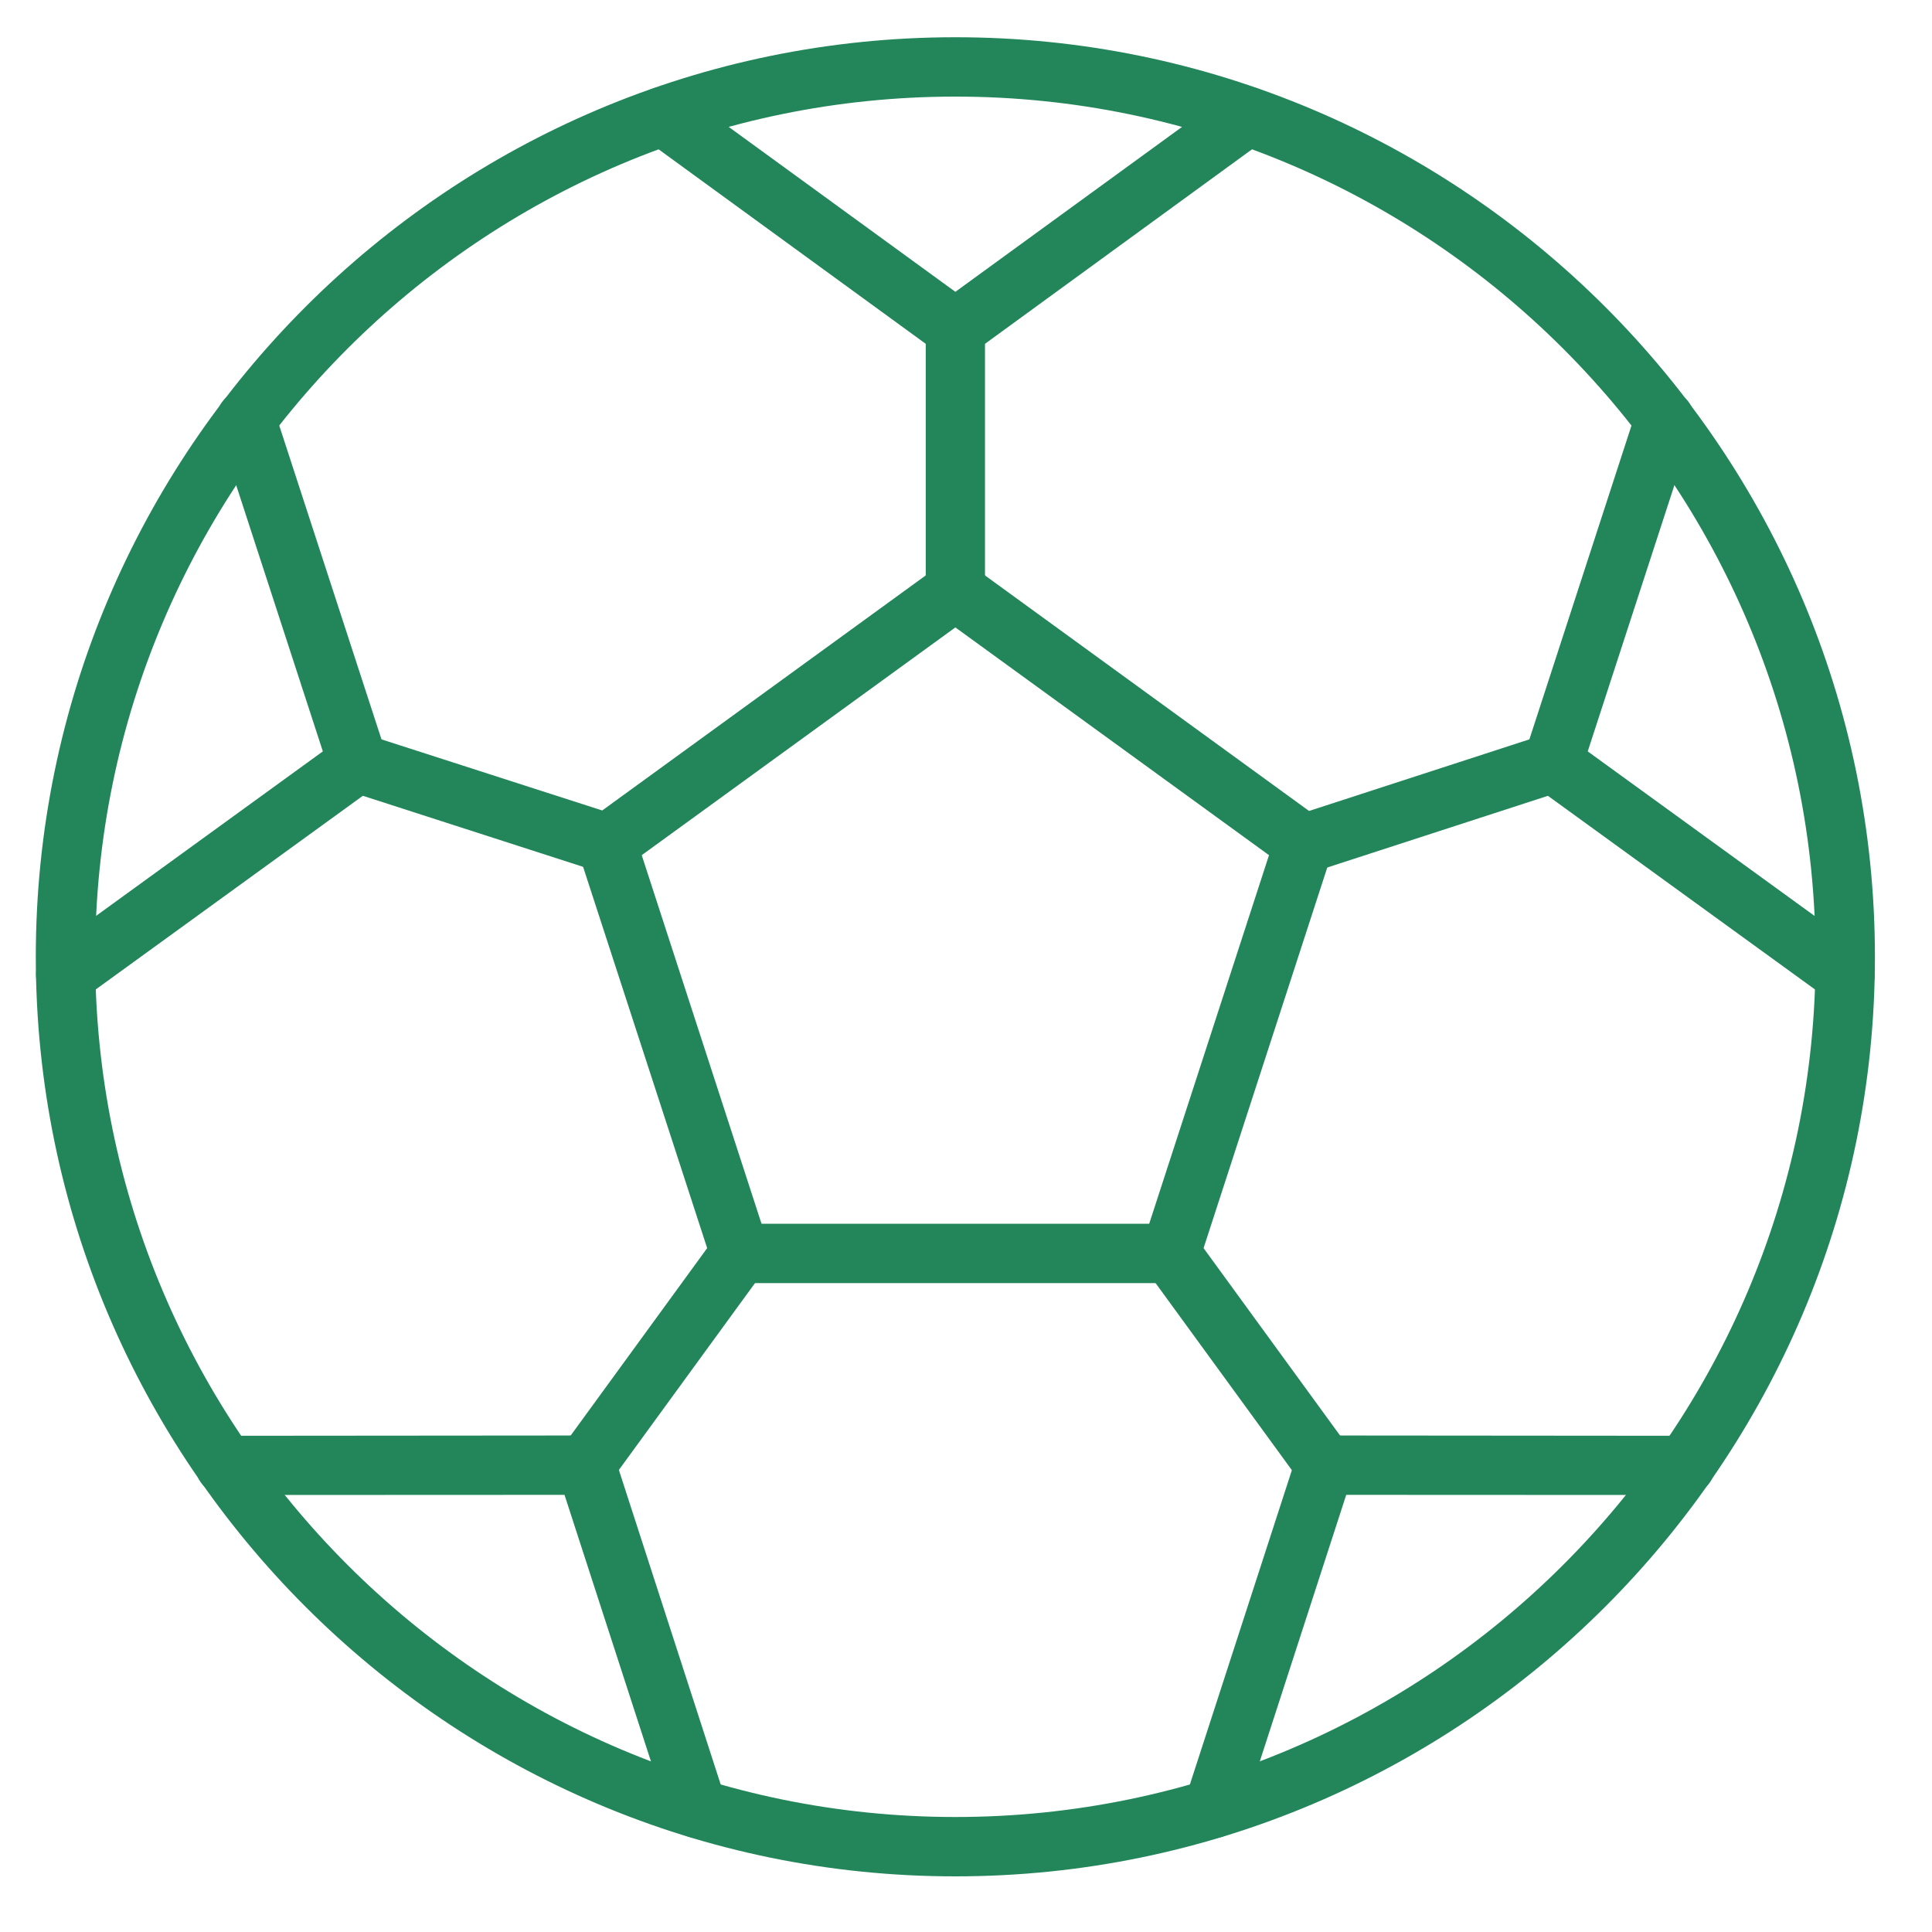 <svg xmlns="http://www.w3.org/2000/svg" xmlns:xlink="http://www.w3.org/1999/xlink" width="70" zoomAndPan="magnify" viewBox="0 0 52.5 52.5" height="70" preserveAspectRatio="xMidYMid meet" version="1.0"><defs><clipPath id="b1ae6cc980"><path d="M 0.891 1 L 51 1 L 51 51 L 0.891 51 Z M 0.891 1 " clip-rule="nonzero"/></clipPath><clipPath id="1e6935b5aa"><path d="M 0.891 10 L 11 10 L 11 28 L 0.891 28 Z M 0.891 10 " clip-rule="nonzero"/></clipPath></defs><g clip-path="url(#b1ae6cc980)"><path fill="#23865b" d="M 25.961 2.625 C 13.07 2.625 2.586 13.109 2.586 26 C 2.586 38.887 13.07 49.375 25.961 49.375 C 38.848 49.375 49.336 38.887 49.336 26 C 49.336 13.109 38.848 2.625 25.961 2.625 Z M 25.961 50.988 C 12.184 50.988 0.973 39.777 0.973 26 C 0.973 12.223 12.184 1.012 25.961 1.012 C 39.738 1.012 50.949 12.223 50.949 26 C 50.949 39.777 39.738 50.988 25.961 50.988 " fill-opacity="1" fill-rule="nonzero"/></g><path fill="#23865b" d="M 25.961 9.734 C 25.793 9.734 25.625 9.684 25.484 9.582 L 17.555 3.809 C 17.195 3.547 17.117 3.043 17.379 2.684 C 17.637 2.324 18.141 2.246 18.504 2.504 L 25.961 7.93 L 33.418 2.504 C 33.777 2.246 34.281 2.324 34.543 2.684 C 34.805 3.043 34.727 3.547 34.363 3.809 L 26.438 9.582 C 26.293 9.684 26.129 9.734 25.961 9.734 " fill-opacity="1" fill-rule="nonzero"/><path fill="#23865b" d="M 25.961 16.859 C 25.516 16.859 25.156 16.5 25.156 16.055 L 25.156 8.93 C 25.156 8.484 25.516 8.121 25.961 8.121 C 26.406 8.121 26.766 8.484 26.766 8.93 L 26.766 16.055 C 26.766 16.5 26.406 16.859 25.961 16.859 " fill-opacity="1" fill-rule="nonzero"/><g clip-path="url(#1e6935b5aa)"><path fill="#23865b" d="M 1.785 27.293 C 1.535 27.293 1.289 27.18 1.133 26.961 C 0.871 26.598 0.949 26.094 1.309 25.832 L 8.773 20.418 L 5.918 11.648 C 5.781 11.223 6.016 10.77 6.438 10.633 C 6.859 10.492 7.312 10.727 7.453 11.148 L 10.492 20.477 C 10.598 20.809 10.48 21.172 10.199 21.379 L 2.258 27.137 C 2.117 27.242 1.949 27.293 1.785 27.293 " fill-opacity="1" fill-rule="nonzero"/></g><path fill="#23865b" d="M 16.516 23.727 C 16.434 23.727 16.348 23.715 16.266 23.691 L 9.461 21.496 C 9.039 21.359 8.805 20.906 8.941 20.48 C 9.082 20.059 9.535 19.828 9.961 19.961 L 16.762 22.152 C 17.184 22.293 17.418 22.746 17.281 23.172 C 17.168 23.512 16.855 23.727 16.516 23.727 " fill-opacity="1" fill-rule="nonzero"/><path fill="#23865b" d="M 18.953 49.949 C 18.613 49.949 18.293 49.734 18.184 49.391 L 15.34 40.621 L 6.117 40.625 C 5.672 40.625 5.312 40.266 5.312 39.82 C 5.312 39.375 5.672 39.016 6.117 39.016 L 15.926 39.008 C 16.273 39.008 16.582 39.23 16.695 39.566 L 19.715 48.895 C 19.855 49.32 19.621 49.773 19.199 49.91 C 19.117 49.938 19.035 49.949 18.953 49.949 " fill-opacity="1" fill-rule="nonzero"/><path fill="#23865b" d="M 15.918 40.621 C 15.754 40.621 15.586 40.574 15.445 40.469 C 15.082 40.203 15.004 39.699 15.266 39.34 L 19.457 33.586 C 19.719 33.227 20.223 33.145 20.582 33.41 C 20.945 33.672 21.023 34.176 20.758 34.535 L 16.566 40.289 C 16.41 40.508 16.164 40.621 15.918 40.621 " fill-opacity="1" fill-rule="nonzero"/><path fill="#23865b" d="M 32.973 49.949 C 32.891 49.949 32.805 49.938 32.723 49.91 C 32.297 49.773 32.07 49.316 32.203 48.895 L 35.23 39.566 C 35.336 39.23 35.645 39.008 35.996 39.008 C 36 39.008 36 39.008 36 39.008 L 45.805 39.016 C 46.25 39.016 46.613 39.375 46.609 39.82 C 46.609 40.266 46.25 40.625 45.805 40.625 L 36.582 40.621 L 33.738 49.391 C 33.629 49.73 33.312 49.949 32.973 49.949 " fill-opacity="1" fill-rule="nonzero"/><path fill="#23865b" d="M 36.004 40.621 C 35.754 40.621 35.512 40.508 35.352 40.289 L 31.16 34.535 C 30.902 34.176 30.977 33.672 31.34 33.41 C 31.695 33.148 32.199 33.227 32.465 33.586 L 36.656 39.34 C 36.918 39.699 36.84 40.203 36.477 40.469 C 36.336 40.574 36.168 40.621 36.004 40.621 " fill-opacity="1" fill-rule="nonzero"/><path fill="#23865b" d="M 50.137 27.293 C 49.973 27.293 49.809 27.242 49.664 27.137 L 41.723 21.379 C 41.441 21.172 41.324 20.809 41.434 20.477 L 44.469 11.148 C 44.605 10.727 45.062 10.492 45.484 10.633 C 45.906 10.77 46.141 11.223 46 11.648 L 43.145 20.418 L 50.609 25.832 C 50.969 26.094 51.051 26.598 50.789 26.957 C 50.629 27.176 50.383 27.293 50.137 27.293 " fill-opacity="1" fill-rule="nonzero"/><path fill="#23865b" d="M 35.406 23.742 C 35.066 23.742 34.75 23.527 34.641 23.188 C 34.504 22.766 34.734 22.309 35.156 22.172 L 41.961 19.961 C 42.387 19.828 42.84 20.055 42.977 20.48 C 43.113 20.902 42.883 21.359 42.461 21.496 L 35.656 23.707 C 35.574 23.73 35.492 23.742 35.406 23.742 " fill-opacity="1" fill-rule="nonzero"/><path fill="#23865b" d="M 31.812 34.867 L 20.105 34.867 C 19.664 34.867 19.301 34.504 19.301 34.062 C 19.301 33.617 19.664 33.254 20.105 33.254 L 31.812 33.254 C 32.258 33.254 32.621 33.617 32.621 34.062 C 32.621 34.504 32.258 34.867 31.812 34.867 " fill-opacity="1" fill-rule="nonzero"/><path fill="#23865b" d="M 20.105 34.867 C 19.77 34.867 19.453 34.648 19.344 34.309 L 15.723 23.18 C 15.59 22.754 15.82 22.301 16.242 22.164 C 16.664 22.027 17.121 22.258 17.258 22.684 L 20.875 33.812 C 21.016 34.234 20.781 34.691 20.359 34.828 C 20.273 34.855 20.191 34.867 20.105 34.867 " fill-opacity="1" fill-rule="nonzero"/><path fill="#23865b" d="M 16.492 23.738 C 16.242 23.738 16 23.621 15.84 23.402 C 15.574 23.043 15.656 22.539 16.016 22.277 L 25.484 15.398 C 25.848 15.137 26.352 15.215 26.613 15.578 C 26.875 15.938 26.793 16.441 26.438 16.703 L 16.965 23.582 C 16.824 23.688 16.656 23.738 16.492 23.738 " fill-opacity="1" fill-rule="nonzero"/><path fill="#23865b" d="M 35.43 23.738 C 35.266 23.738 35.098 23.688 34.957 23.582 L 25.484 16.703 C 25.125 16.441 25.047 15.938 25.309 15.578 C 25.57 15.215 26.074 15.137 26.438 15.398 L 35.902 22.277 C 36.262 22.539 36.344 23.043 36.082 23.402 C 35.922 23.621 35.676 23.738 35.43 23.738 " fill-opacity="1" fill-rule="nonzero"/><path fill="#23865b" d="M 31.812 34.867 C 31.73 34.867 31.645 34.855 31.566 34.828 C 31.141 34.691 30.91 34.234 31.047 33.812 L 34.664 22.684 C 34.797 22.258 35.254 22.027 35.676 22.164 C 36.102 22.301 36.332 22.754 36.195 23.18 L 32.578 34.309 C 32.469 34.648 32.152 34.867 31.812 34.867 " fill-opacity="1" fill-rule="nonzero"/></svg>